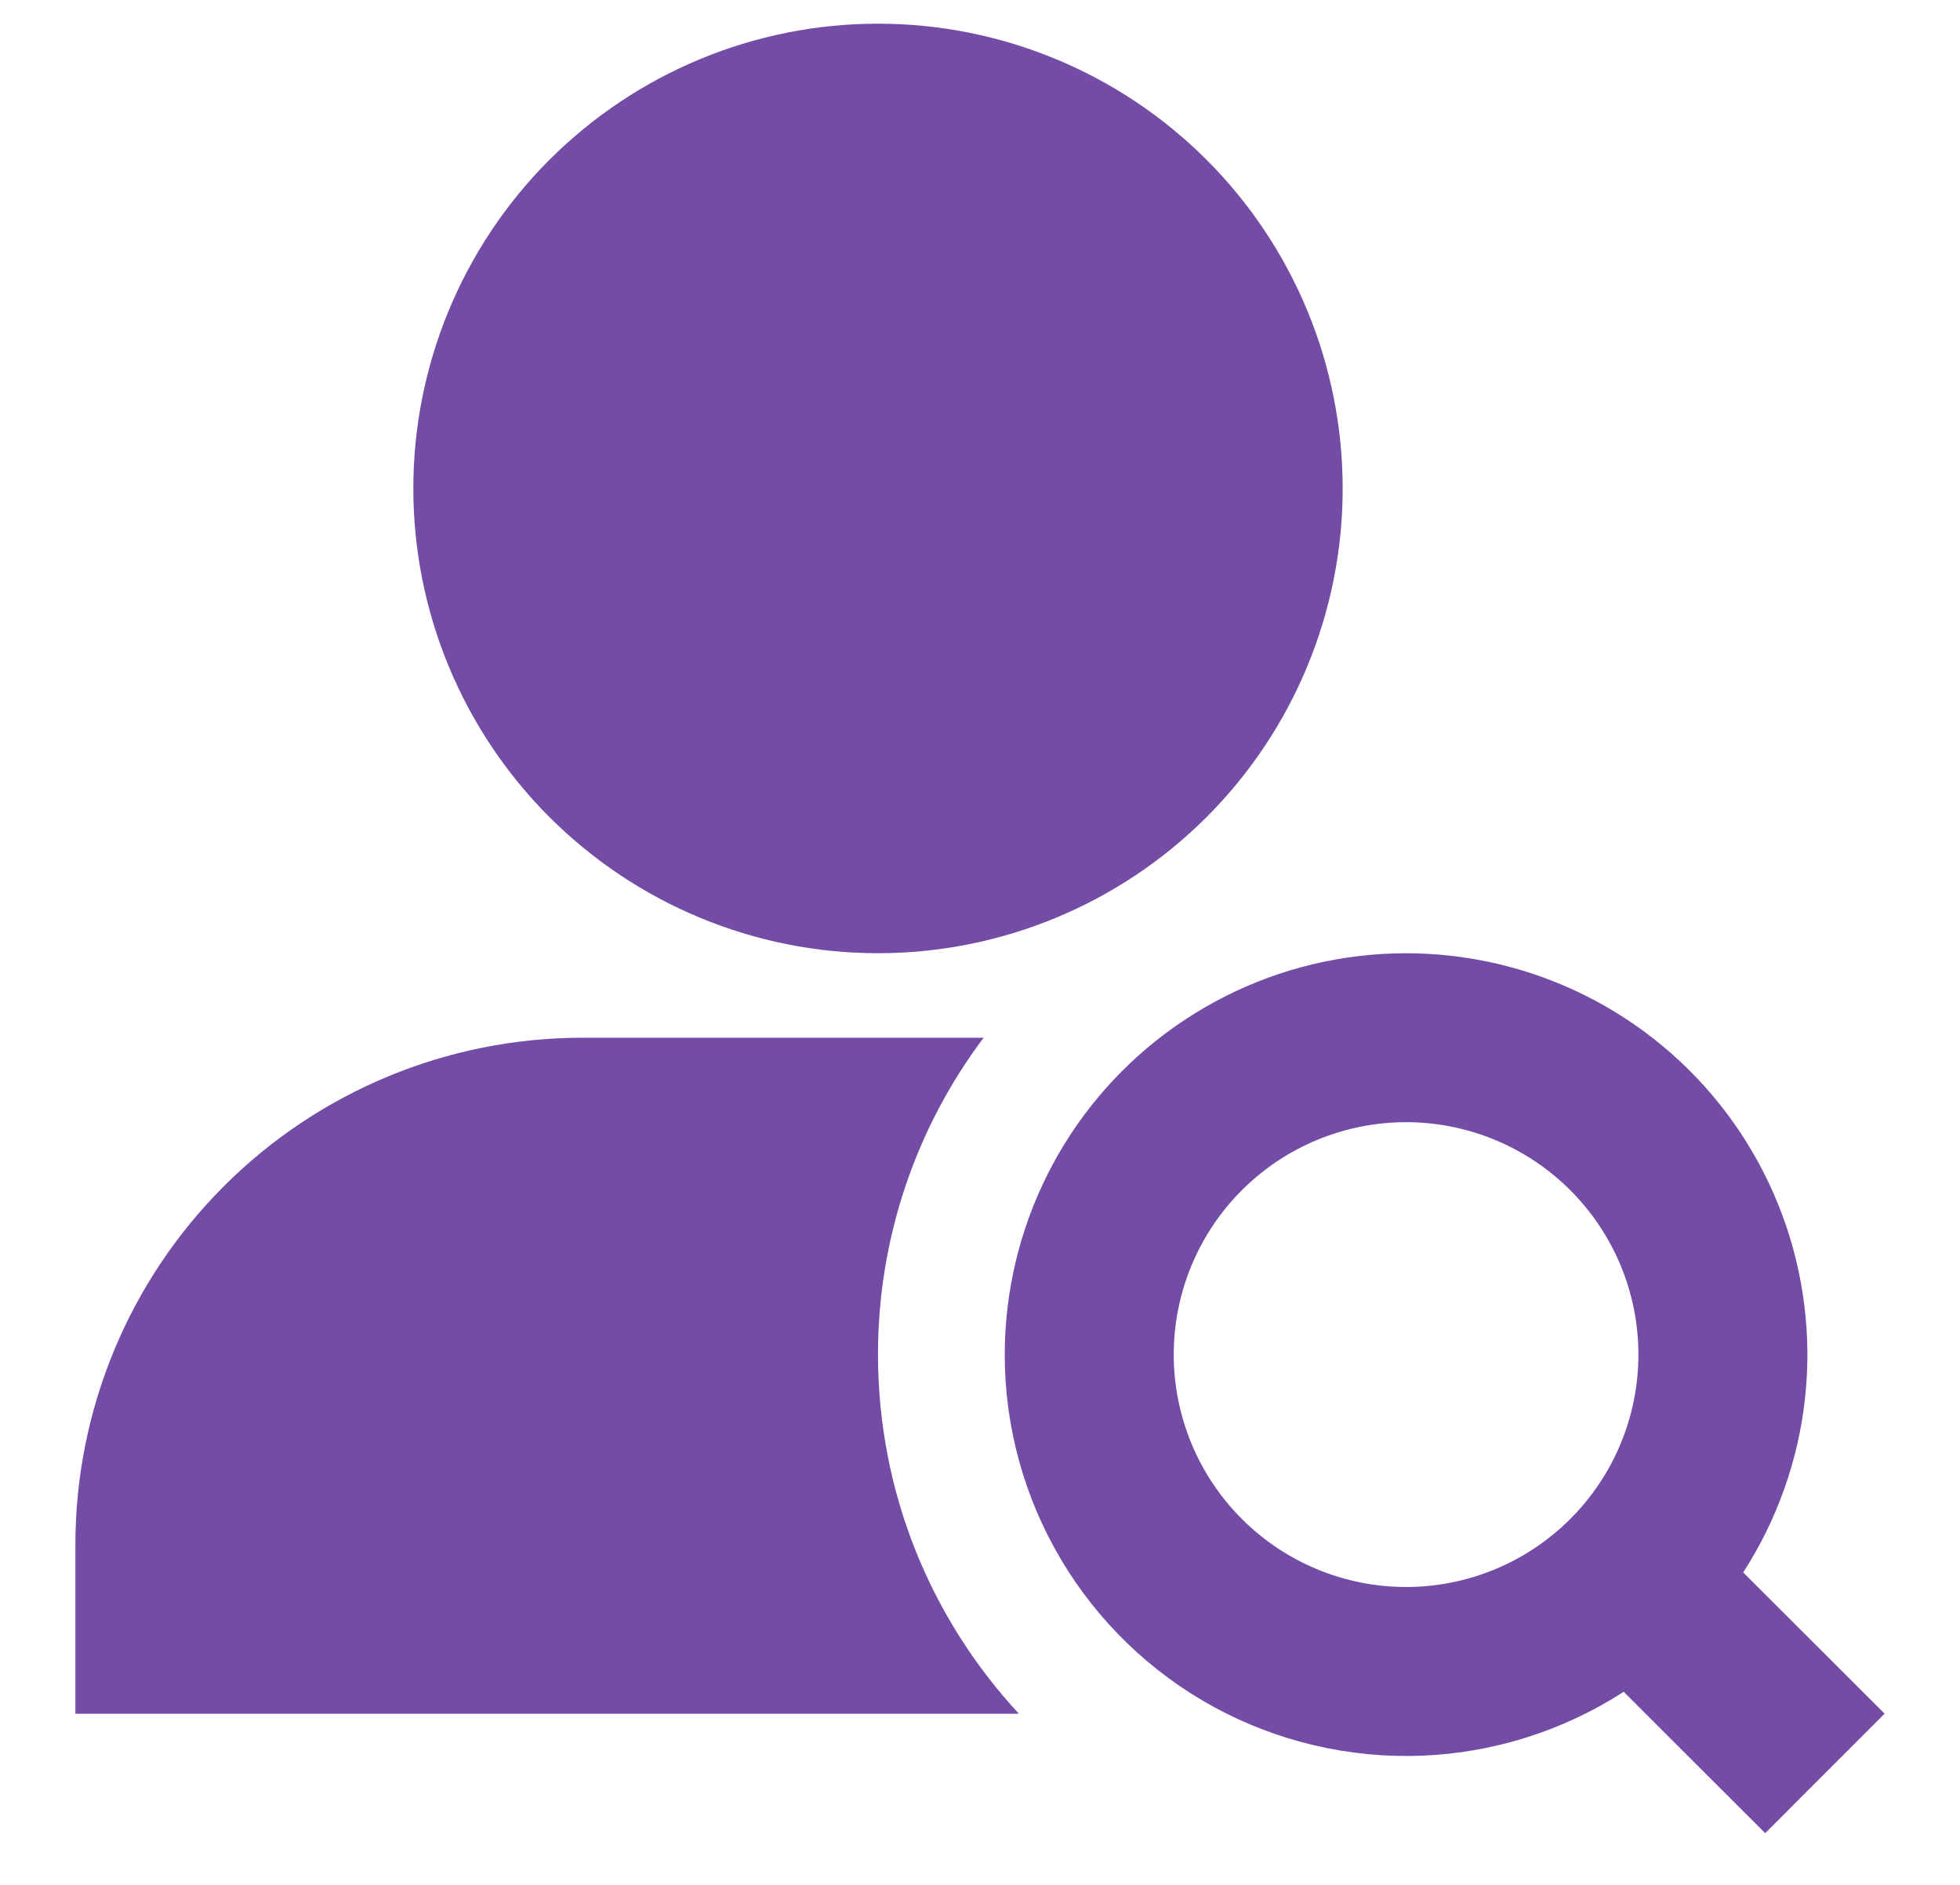 <svg width="26" height="25" viewBox="0 0 26 25" fill="none" xmlns="http://www.w3.org/2000/svg">
<path d="M11.647 0.314C10.012 0.314 8.445 0.964 7.288 2.12C6.132 3.276 5.483 4.844 5.483 6.479C5.483 8.113 6.132 9.681 7.288 10.837C8.445 11.993 10.012 12.643 11.647 12.643C13.282 12.643 14.85 11.993 16.006 10.837C17.162 9.681 17.811 8.113 17.811 6.479C17.811 4.844 17.162 3.276 16.006 2.12C14.85 0.964 13.282 0.314 11.647 0.314ZM13.328 17.966C13.329 17.139 13.522 16.322 13.893 15.582C14.263 14.842 14.802 14.199 15.465 13.703C16.128 13.208 16.897 12.873 17.712 12.727C18.527 12.581 19.364 12.627 20.158 12.861C20.952 13.095 21.68 13.511 22.285 14.076C22.89 14.641 23.355 15.34 23.643 16.116C23.931 16.892 24.034 17.724 23.944 18.547C23.854 19.37 23.573 20.16 23.124 20.856L25 22.729L23.416 24.314L21.539 22.439C20.735 22.958 19.806 23.251 18.85 23.287C17.894 23.322 16.945 23.099 16.105 22.642C15.265 22.184 14.564 21.508 14.075 20.685C13.586 19.863 13.328 18.923 13.328 17.966ZM18.652 14.884C17.835 14.884 17.051 15.209 16.473 15.787C15.895 16.365 15.57 17.149 15.57 17.966C15.57 18.784 15.895 19.568 16.473 20.146C17.051 20.724 17.835 21.049 18.652 21.049C19.469 21.049 20.253 20.724 20.831 20.146C21.409 19.568 21.734 18.784 21.734 17.966C21.734 17.149 21.409 16.365 20.831 15.787C20.253 15.209 19.469 14.884 18.652 14.884ZM13.048 13.764C12.137 14.975 11.645 16.45 11.647 17.966C11.647 19.806 12.357 21.48 13.516 22.73H1V20.488C1 18.705 1.708 16.994 2.97 15.733C4.231 14.472 5.941 13.764 7.725 13.764H13.048Z" fill="#734CA5"/>
</svg>
